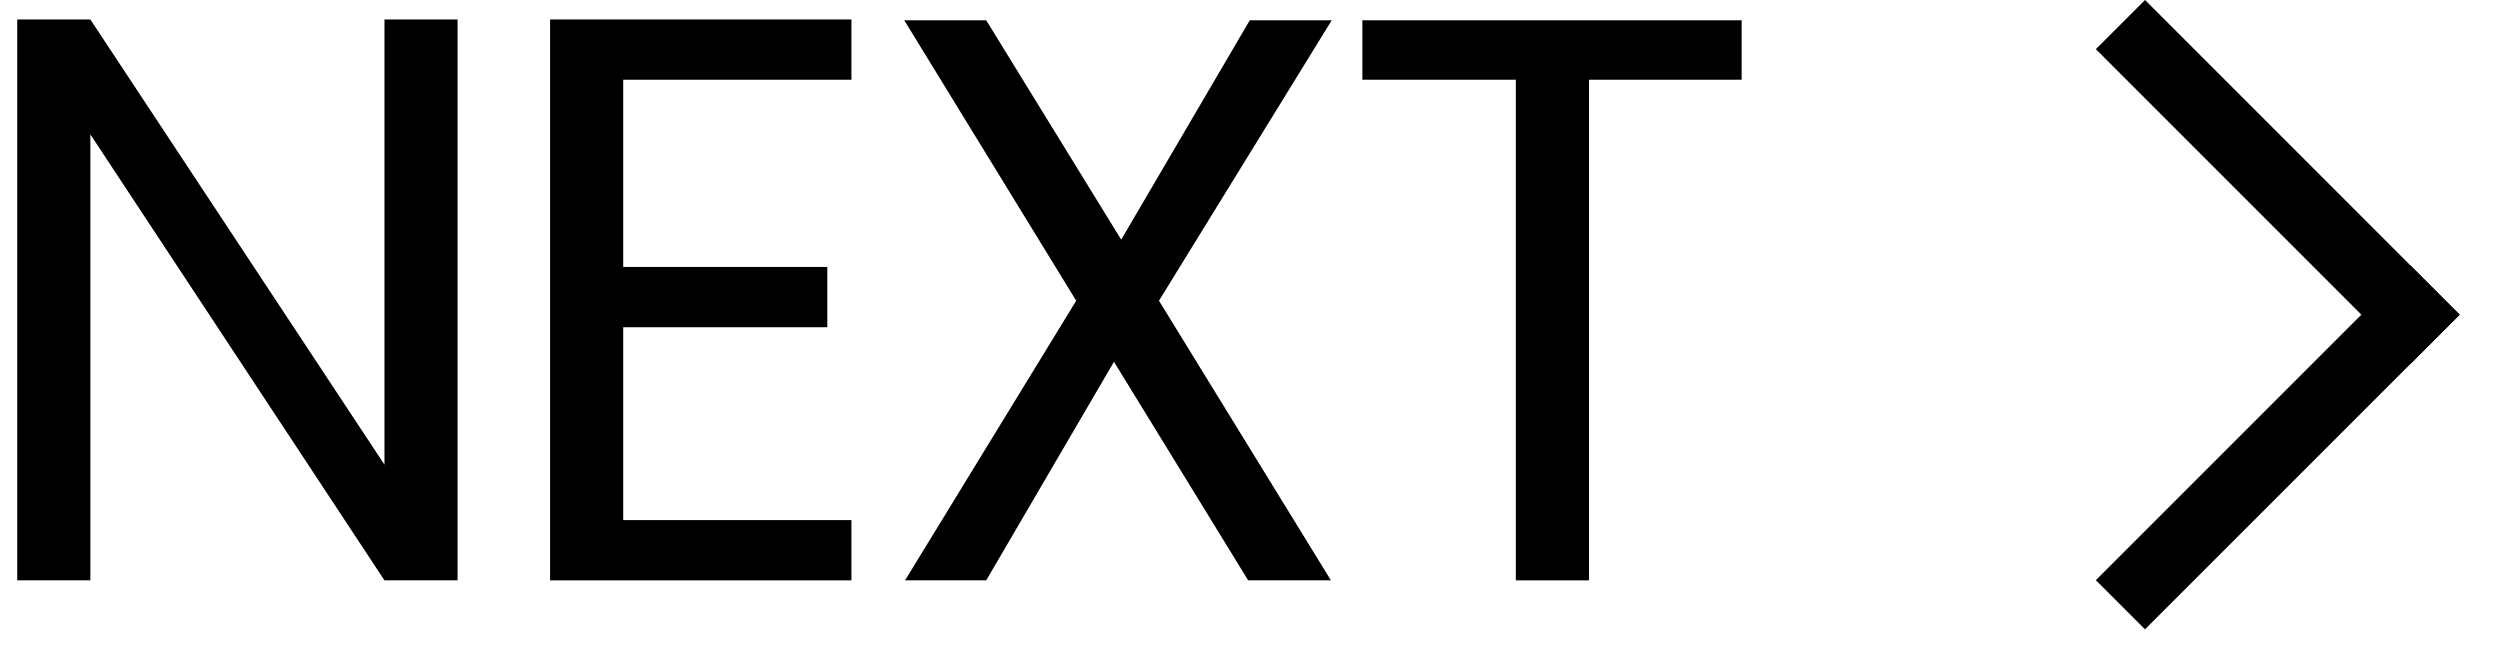 <svg width="56" height="15" viewBox="0 0 56 15" fill="none" xmlns="http://www.w3.org/2000/svg">
<path d="M30.517 1.786V0.454H39.013V1.786H35.593V13H33.955V1.786H30.517Z" fill="black"/>
<path d="M27.959 13L24.953 8.104L22.091 13H20.273L24.107 6.736L20.255 0.454H22.091L25.115 5.368L27.995 0.454H29.831L25.961 6.736L29.813 13H27.959Z" fill="black"/>
<path d="M19.072 0.436V1.786H13.96V5.98H18.532V7.33H13.96V11.65H19.072V13H12.322V0.436H19.072Z" fill="black"/>
<path d="M8.612 0.436H10.25V13H8.612L2.024 3.01V13H0.386V0.436H2.024L8.612 10.408V0.436Z" fill="black"/>
<path d="M48.049 0L55.097 7.049L53.996 8.15L46.947 1.101L48.049 0Z" fill="black"/>
<path d="M46.947 12.996L53.996 5.947L55.097 7.049L48.048 14.097L46.947 12.996Z" fill="black"/>
</svg>
